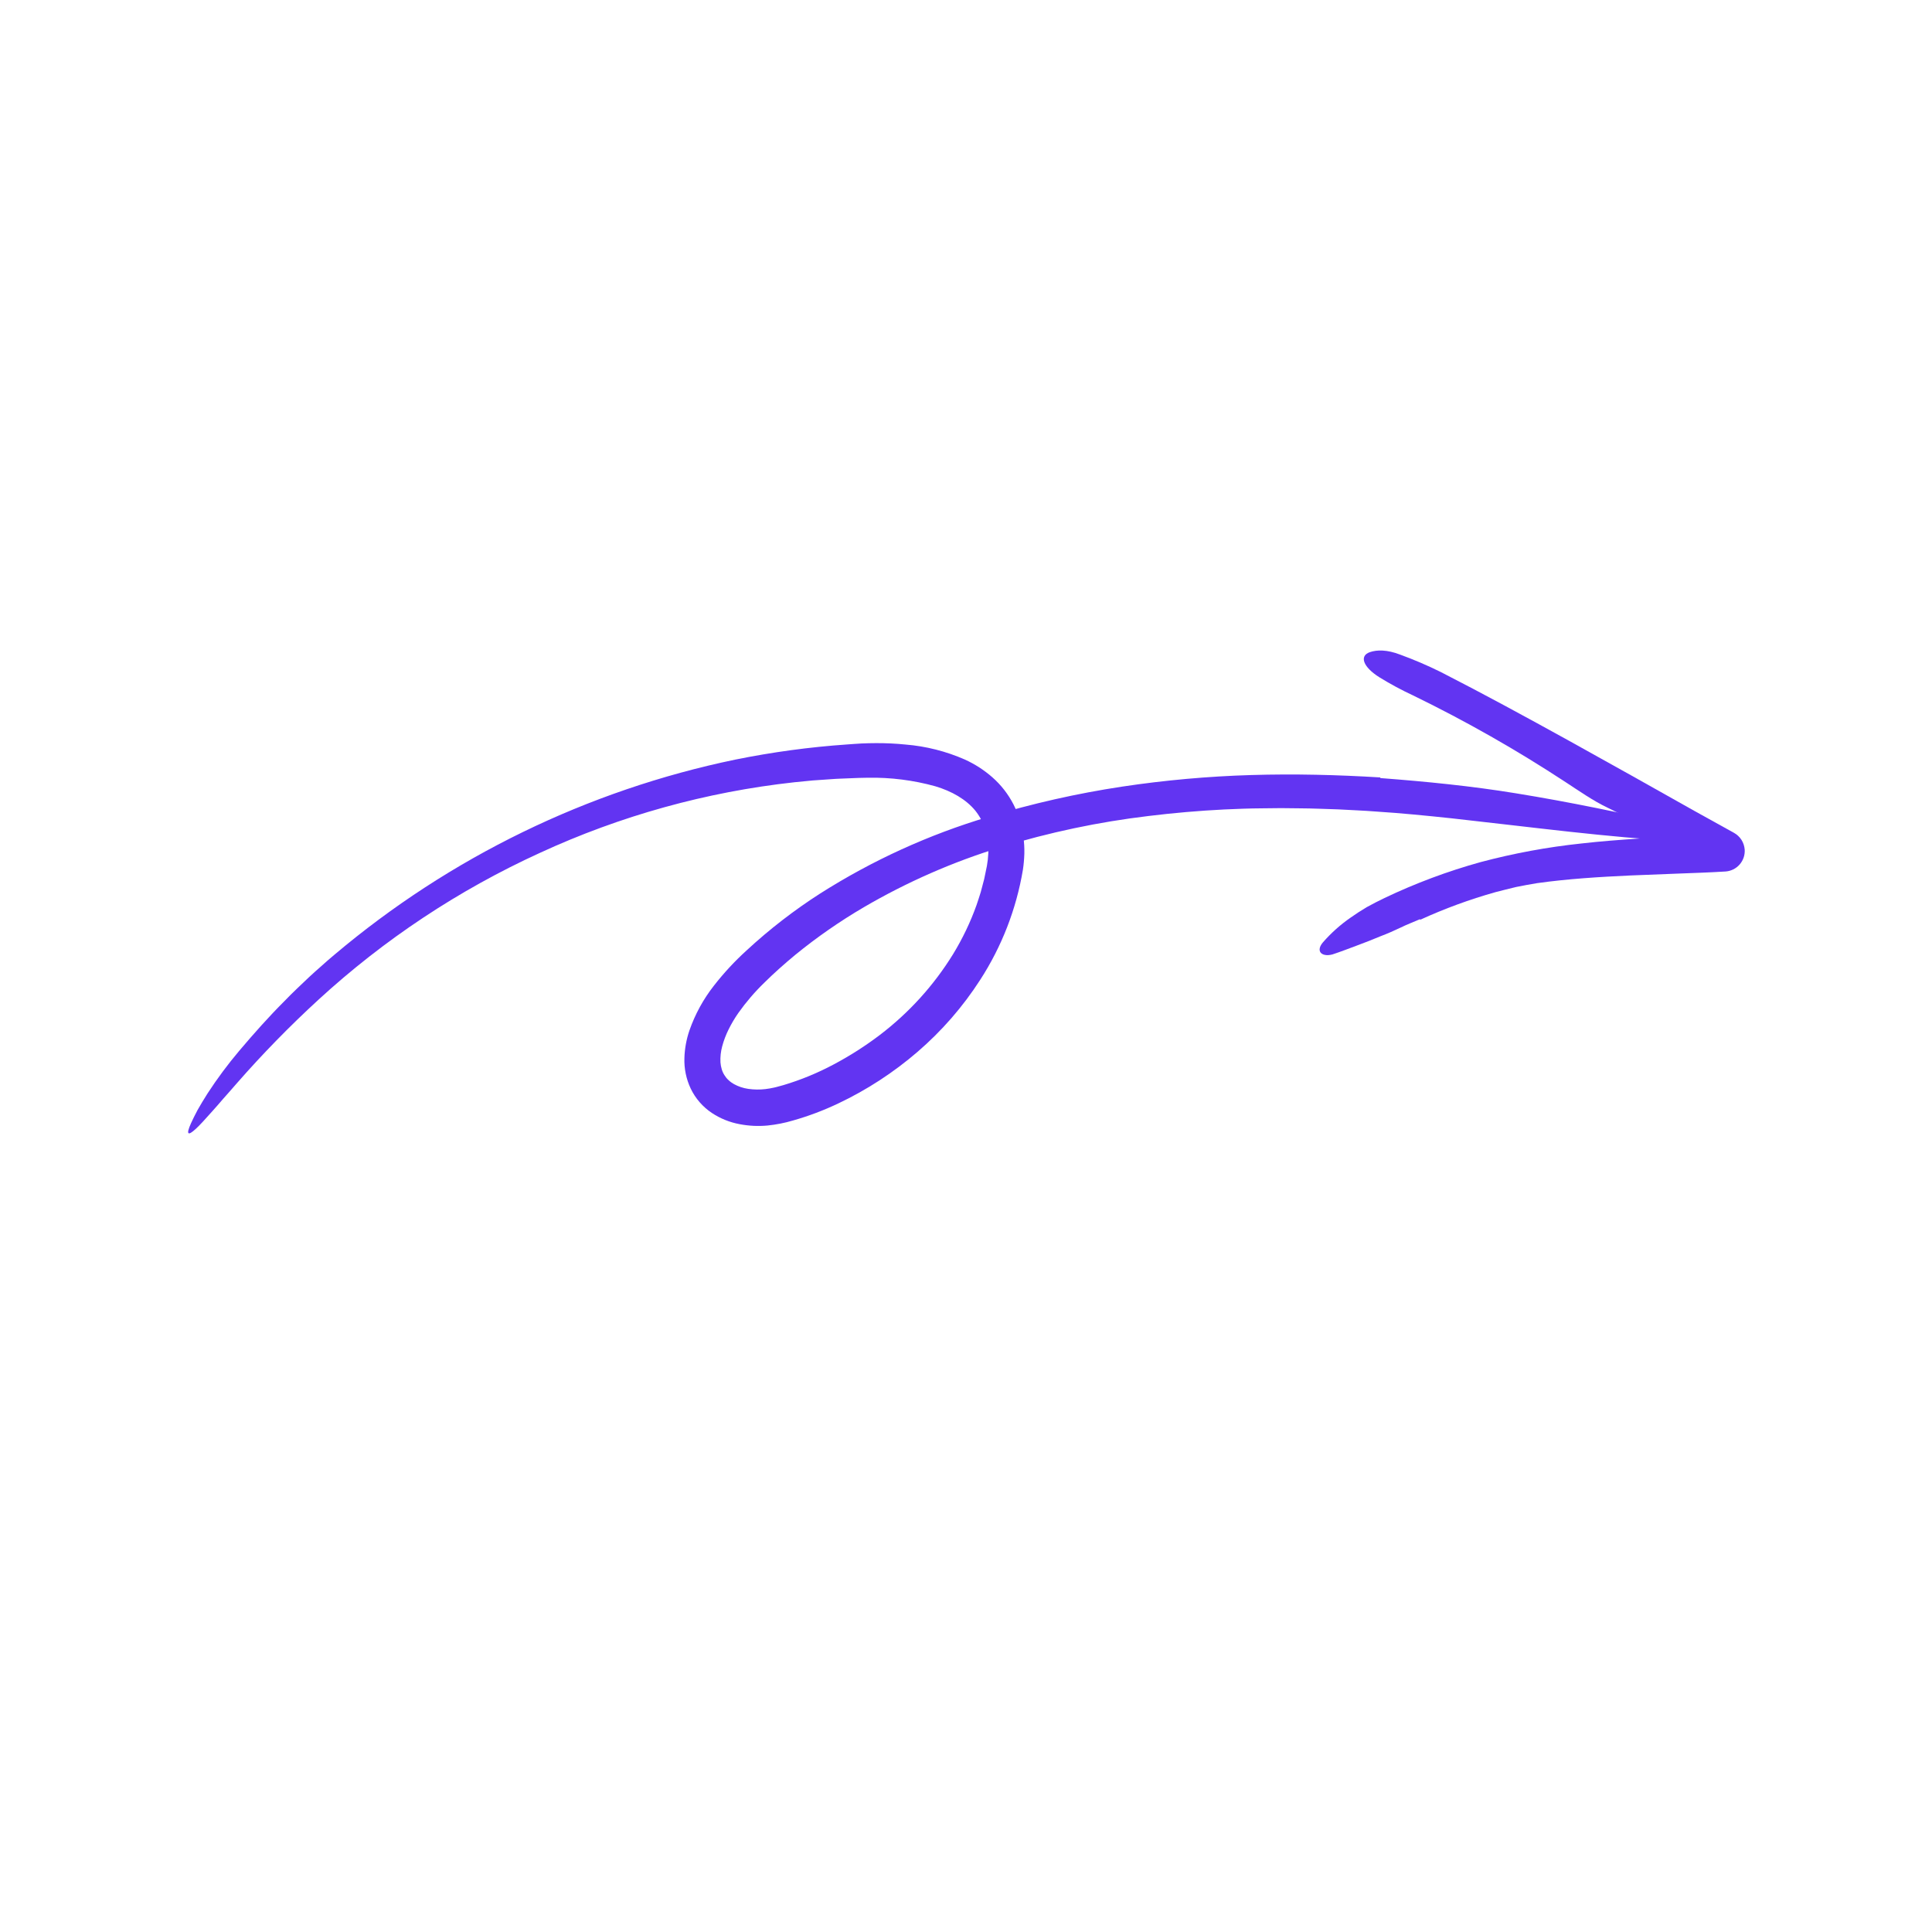 <svg width="56" height="56" viewBox="0 0 56 56" fill="none" xmlns="http://www.w3.org/2000/svg">
<g clip-path="url(#clip0_2009_512)">
<path d="M40.004 22.534C38.761 22.458 37.514 22.427 36.265 22.465C35.014 22.502 33.767 22.614 32.529 22.8C31.211 22.999 29.909 23.294 28.634 23.681C26.92 24.193 25.286 24.938 23.776 25.897C23.018 26.383 22.303 26.935 21.642 27.547C21.297 27.86 20.98 28.202 20.694 28.569C20.388 28.959 20.148 29.397 19.984 29.866C19.896 30.124 19.846 30.394 19.838 30.667C19.827 30.972 19.89 31.276 20.02 31.552C20.157 31.839 20.369 32.083 20.633 32.259C20.877 32.421 21.152 32.532 21.44 32.585C21.705 32.636 21.977 32.649 22.247 32.624C22.497 32.598 22.745 32.55 22.986 32.478C23.435 32.351 23.872 32.186 24.293 31.986C25.126 31.592 25.901 31.087 26.599 30.485C27.3 29.881 27.91 29.18 28.411 28.402C29.037 27.435 29.458 26.35 29.649 25.214C29.673 25.059 29.686 24.902 29.691 24.745C29.695 24.583 29.686 24.421 29.663 24.261C29.623 23.933 29.527 23.614 29.378 23.319C29.225 23.021 29.018 22.754 28.766 22.532C28.526 22.321 28.256 22.147 27.965 22.015C27.42 21.776 26.84 21.629 26.248 21.581C25.964 21.552 25.679 21.539 25.394 21.54C25.253 21.541 25.111 21.543 24.97 21.55C24.829 21.557 24.696 21.569 24.559 21.578C23.469 21.653 22.386 21.8 21.315 22.017C17.032 22.905 13.038 24.849 9.696 27.671C9.568 27.775 9.447 27.885 9.324 27.994C9.202 28.103 9.077 28.21 8.958 28.323C8.72 28.55 8.479 28.773 8.252 29.01C7.788 29.473 7.354 29.963 6.937 30.455C6.605 30.848 6.297 31.262 6.016 31.694C5.905 31.87 5.809 32.028 5.728 32.172C5.651 32.317 5.587 32.446 5.535 32.561C5.386 32.893 5.447 32.932 5.676 32.72C5.734 32.667 5.801 32.598 5.879 32.514C5.955 32.43 6.044 32.332 6.144 32.221C6.244 32.11 6.354 31.985 6.472 31.846C6.593 31.709 6.726 31.561 6.865 31.399C7.609 30.549 8.399 29.74 9.232 28.976C11.133 27.231 13.297 25.796 15.645 24.723C17.979 23.646 20.472 22.954 23.027 22.674C23.203 22.656 23.379 22.639 23.556 22.622C23.734 22.609 23.911 22.597 24.09 22.585C24.268 22.57 24.447 22.568 24.625 22.559C24.804 22.552 24.983 22.543 25.153 22.543C25.815 22.531 26.475 22.614 27.112 22.791C27.584 22.932 28.002 23.168 28.273 23.501C28.407 23.67 28.507 23.864 28.567 24.072C28.598 24.18 28.62 24.291 28.632 24.403C28.648 24.516 28.652 24.63 28.646 24.743C28.64 24.863 28.627 24.981 28.606 25.099L28.527 25.481C28.494 25.607 28.462 25.734 28.427 25.86C28.386 25.985 28.35 26.111 28.305 26.235C28.128 26.731 27.9 27.207 27.625 27.657C27.068 28.561 26.349 29.354 25.505 29.997C25.081 30.319 24.633 30.605 24.163 30.854C23.7 31.101 23.213 31.302 22.71 31.452L22.571 31.49L22.501 31.509L22.438 31.524C22.354 31.543 22.269 31.558 22.184 31.568C22.02 31.587 21.855 31.585 21.692 31.562C21.544 31.541 21.402 31.494 21.272 31.422C21.215 31.39 21.161 31.351 21.114 31.305C21.068 31.264 21.029 31.215 20.997 31.162C20.963 31.109 20.937 31.052 20.92 30.992C20.9 30.927 20.888 30.86 20.883 30.792C20.875 30.636 20.892 30.48 20.933 30.329C20.978 30.16 21.041 29.995 21.119 29.838C21.201 29.673 21.295 29.514 21.4 29.363C21.624 29.047 21.876 28.753 22.154 28.484C22.295 28.344 22.441 28.207 22.592 28.072C22.742 27.938 22.895 27.806 23.05 27.678C23.676 27.167 24.341 26.705 25.039 26.296C26.292 25.564 27.625 24.98 29.013 24.555C30.409 24.127 31.841 23.825 33.291 23.652C34.017 23.563 34.747 23.5 35.48 23.463C35.846 23.446 36.212 23.432 36.58 23.43L37.13 23.424L37.682 23.43C38.049 23.431 38.417 23.45 38.784 23.46C39.152 23.481 39.52 23.494 39.887 23.523C40.622 23.57 41.357 23.643 42.091 23.721C44.432 23.98 46.643 24.275 48.642 24.38C49.56 24.429 49.546 24.166 48.514 23.911C47.048 23.568 45.501 23.248 43.943 22.995C42.663 22.785 41.333 22.653 40.014 22.553C40.011 22.547 40.008 22.541 40.004 22.534Z" fill="#6234F2"/>
<path d="M41.167 26.659C41.871 26.337 42.599 26.07 43.345 25.86C43.544 25.81 43.744 25.757 43.946 25.71C44.149 25.669 44.353 25.631 44.557 25.598C45.443 25.474 46.347 25.418 47.258 25.376L48.629 25.322C49.087 25.304 49.547 25.29 50.007 25.261L50.013 25.261C50.171 25.25 50.319 25.178 50.423 25.059C50.528 24.94 50.581 24.785 50.571 24.627C50.563 24.527 50.532 24.431 50.479 24.346C50.425 24.262 50.352 24.192 50.265 24.143L49.132 23.515C47.915 22.83 46.697 22.145 45.471 21.467C44.245 20.79 43.013 20.119 41.758 19.477C41.376 19.288 40.983 19.12 40.583 18.974C40.205 18.829 39.914 18.831 39.703 18.904C39.395 19.013 39.507 19.333 39.983 19.632C40.298 19.826 40.624 20.002 40.96 20.158C42.487 20.901 43.964 21.741 45.383 22.673C45.777 22.93 46.178 23.212 46.591 23.409C47.662 23.921 48.68 24.539 49.712 25.13L49.943 24.132C49.667 24.144 49.393 24.161 49.118 24.187C48.037 24.284 46.941 24.323 45.843 24.448C44.855 24.552 43.877 24.733 42.918 24.988C41.96 25.253 41.028 25.602 40.131 26.029C39.954 26.114 39.781 26.203 39.614 26.295C39.451 26.393 39.293 26.494 39.143 26.601C38.85 26.804 38.584 27.043 38.349 27.311C38.245 27.432 38.226 27.539 38.277 27.608C38.327 27.675 38.45 27.71 38.62 27.665C38.853 27.589 39.086 27.498 39.32 27.411C39.555 27.325 39.789 27.232 40.019 27.136C40.211 27.064 40.4 26.98 40.588 26.891L40.729 26.825L40.871 26.764C40.967 26.724 41.062 26.684 41.157 26.644L41.167 26.659Z" fill="#6234F2"/>
</g>
<defs>
<clipPath id="clip0_2009_512">
<rect width="43.374" height="43.374" fill="white" transform="matrix(-0.356 0.934 0.934 0.356 15.455 0)"/>
</clipPath>
</defs>
</svg>
